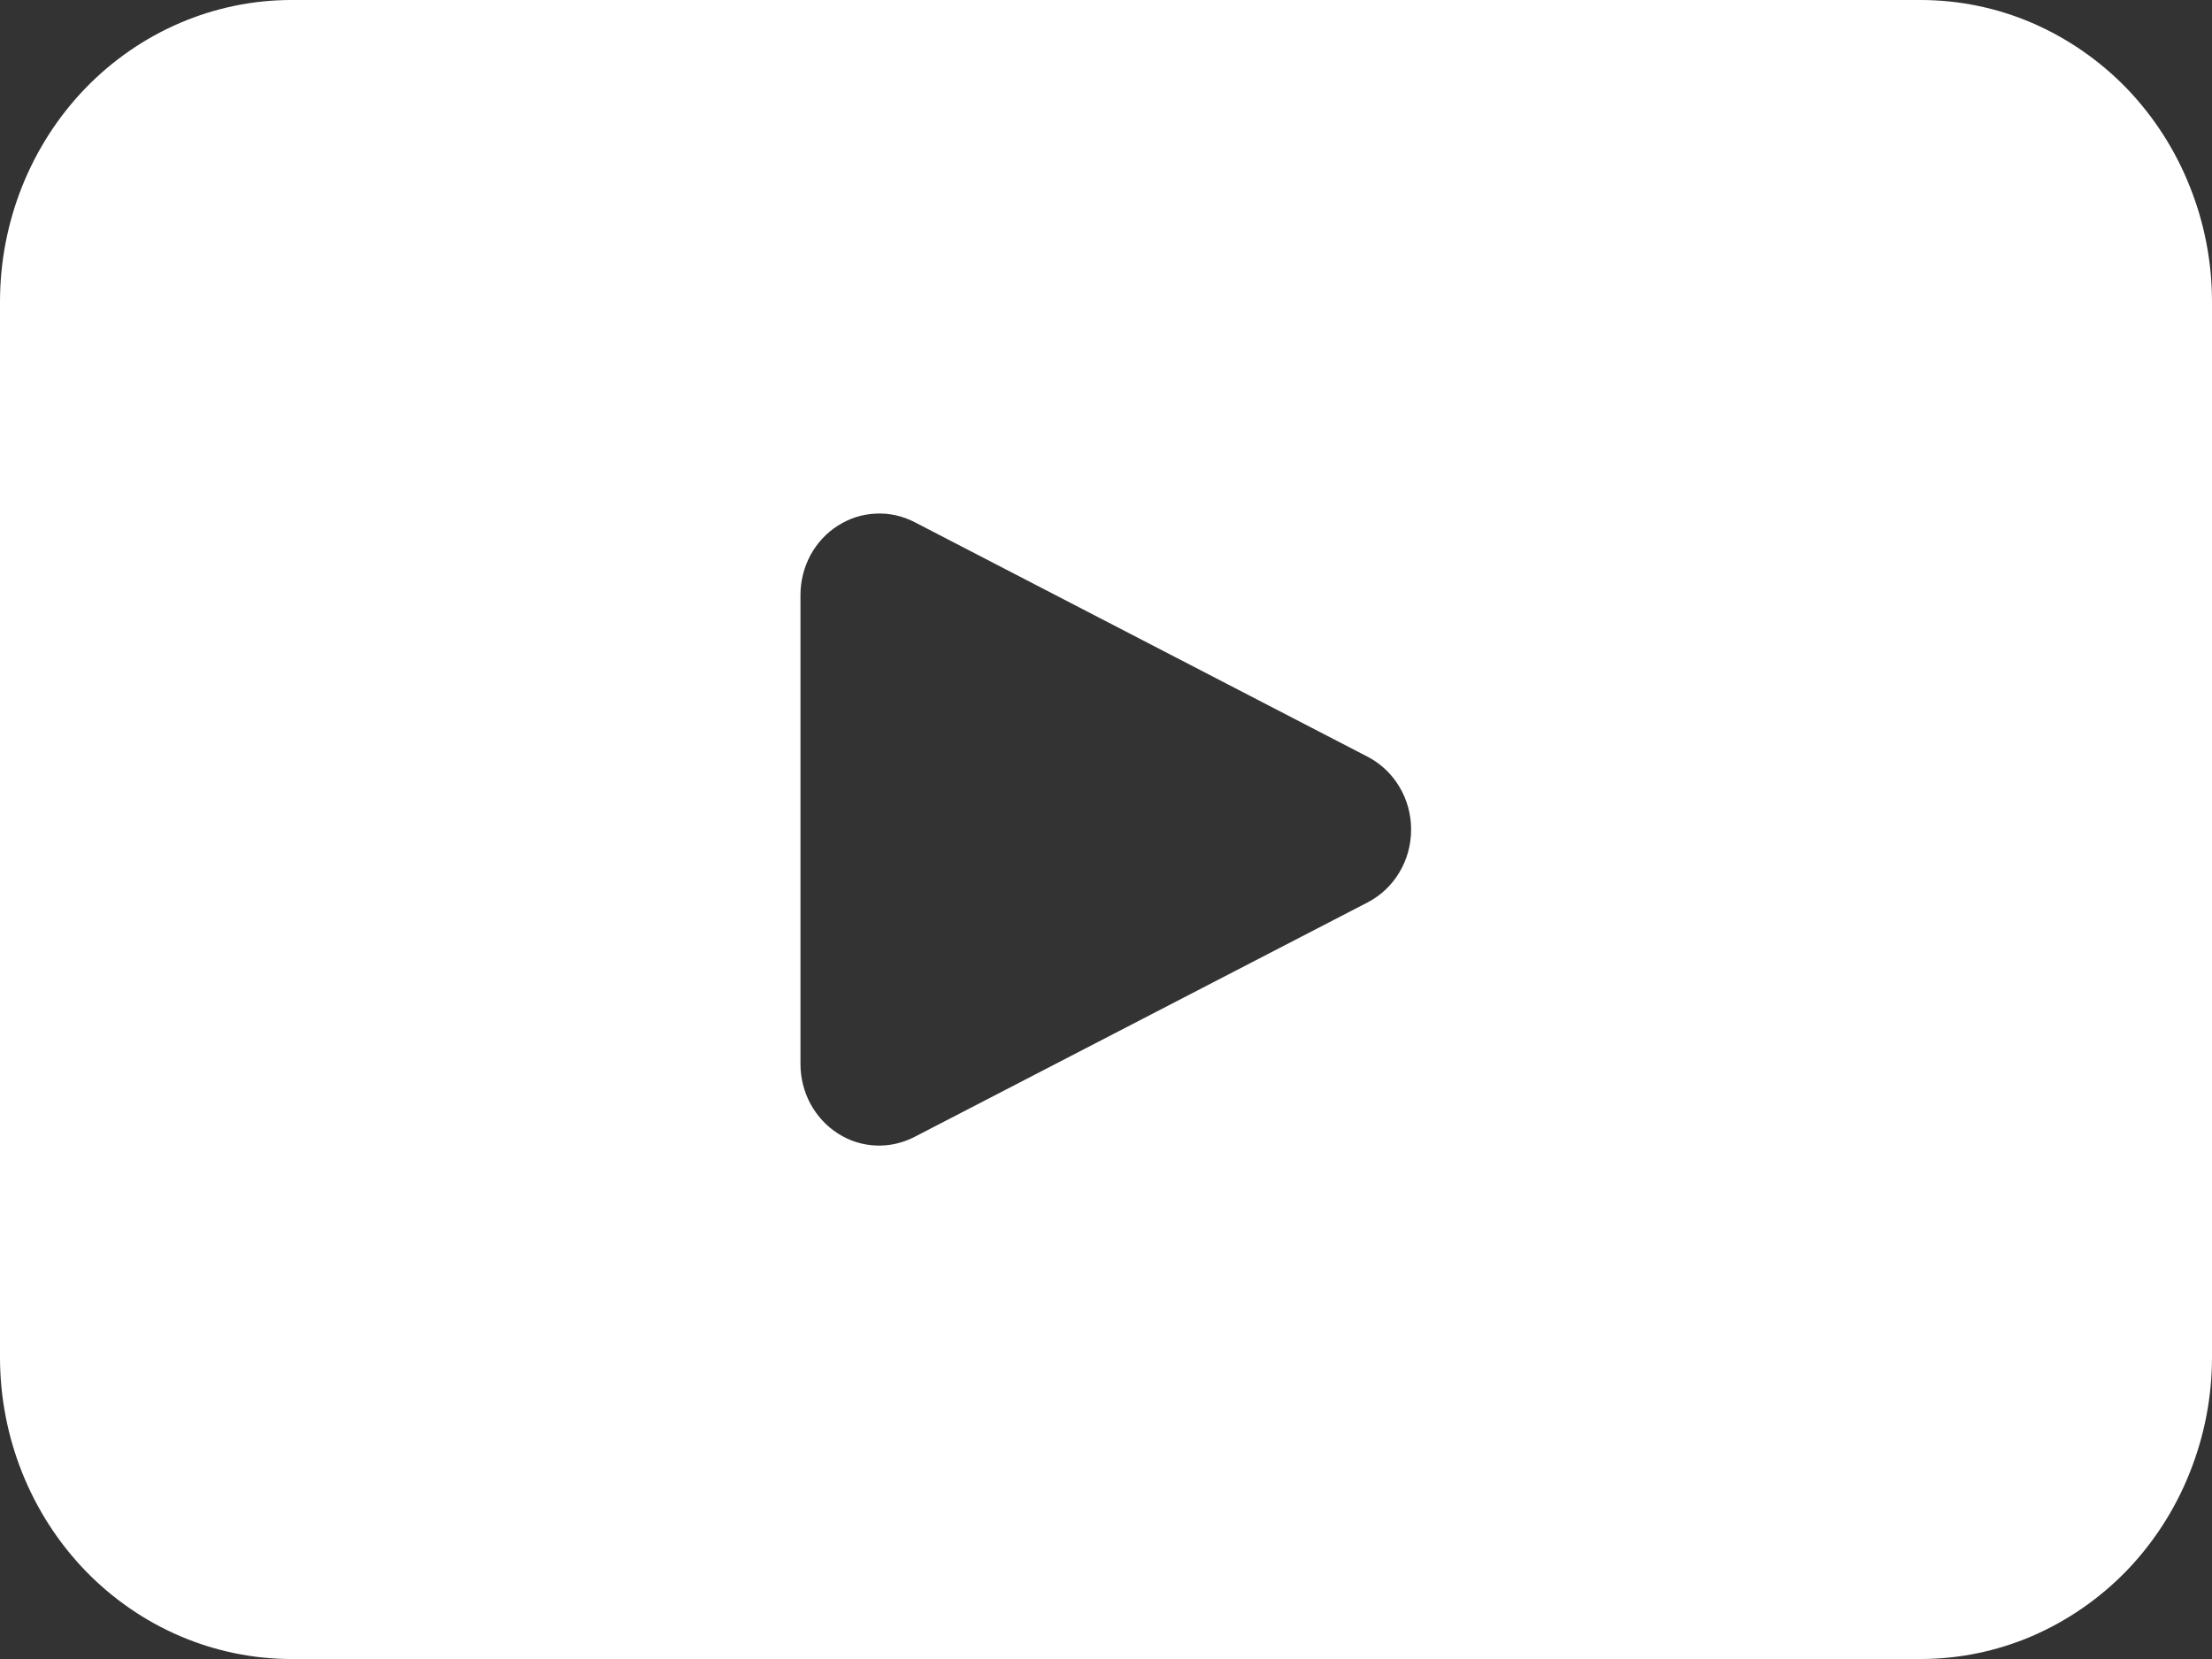 <svg width="16" height="12" viewBox="0 0 16 12" fill="none" xmlns="http://www.w3.org/2000/svg">
<rect x="0" y="0" width="16" height="12" fill="#333333" stroke="none"/>
<path d="M13.892 0H2.108C1.549 0 1.013 0.23 0.617 0.639C0.222 1.049 0 1.604 0 2.183V9.817C0 10.396 0.222 10.951 0.617 11.361C1.013 11.77 1.549 12 2.108 12H13.892C14.169 12 14.443 11.944 14.699 11.834C14.954 11.724 15.187 11.563 15.383 11.361C15.578 11.158 15.734 10.917 15.839 10.652C15.945 10.387 16 10.104 16 9.817V2.183C16 1.896 15.945 1.612 15.839 1.348C15.734 1.083 15.578 0.842 15.383 0.639C15.187 0.437 14.954 0.276 14.699 0.166C14.443 0.056 14.169 0 13.892 0ZM9.893 6.527L6.616 8.223C6.529 8.268 6.433 8.29 6.336 8.286C6.238 8.282 6.144 8.252 6.061 8.199C5.978 8.146 5.91 8.072 5.862 7.984C5.815 7.896 5.79 7.797 5.79 7.697V4.304C5.79 4.203 5.815 4.104 5.862 4.016C5.91 3.928 5.978 3.854 6.061 3.802C6.144 3.749 6.238 3.719 6.335 3.715C6.433 3.71 6.529 3.732 6.616 3.777L9.893 5.474C9.987 5.523 10.067 5.598 10.122 5.691C10.178 5.784 10.207 5.891 10.207 6C10.207 6.11 10.178 6.217 10.122 6.31C10.067 6.403 9.987 6.478 9.893 6.527Z" fill="white"/>
</svg>
